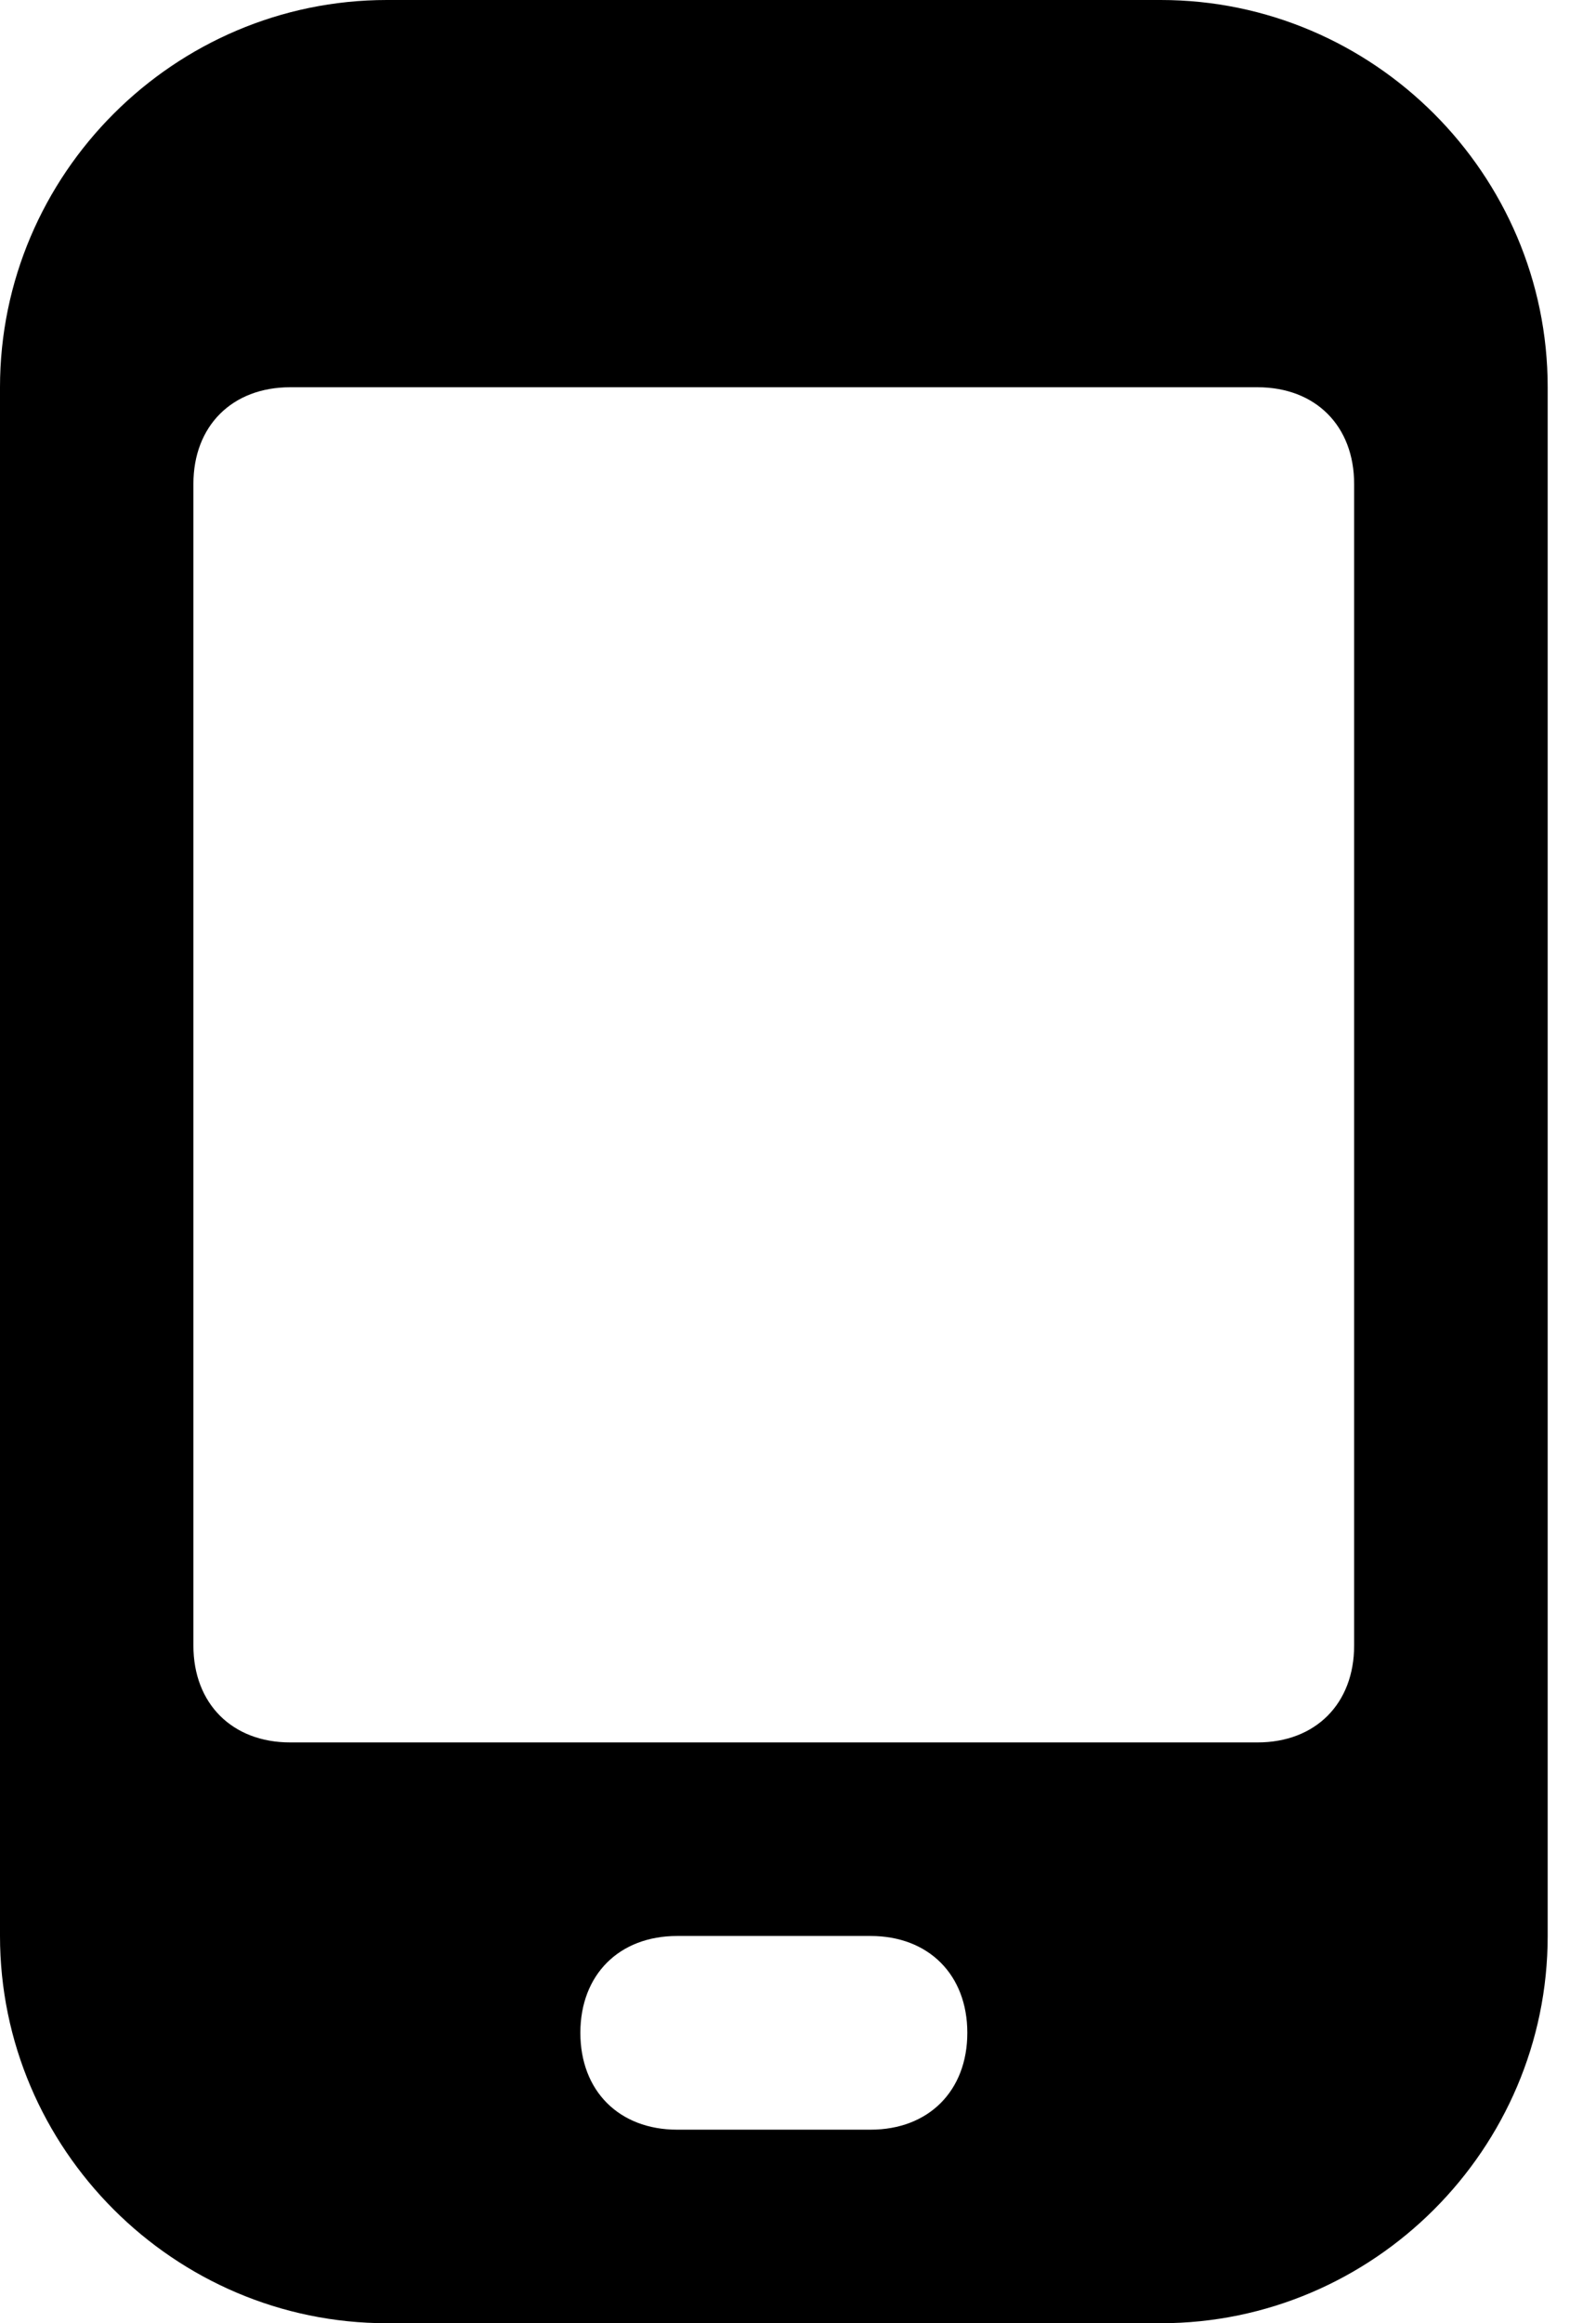 <svg width="11" height="16" viewBox="0 0 11 16" fill="none" xmlns="http://www.w3.org/2000/svg">
<path d="M10.667 2.667C10.667 1.2 9.467 0 8 0H2.667C1.2 0 0 1.2 0 2.667V13.333C0 14.8 1.2 16 2.667 16H8C9.467 16 10.667 14.8 10.667 13.333V2.667ZM6 14.667H4.667C4.267 14.667 4 14.4 4 14C4 13.6 4.267 13.333 4.667 13.333H6C6.4 13.333 6.667 13.6 6.667 14C6.667 14.4 6.4 14.667 6 14.667ZM9.333 11.333C9.333 11.733 9.067 12 8.667 12H2C1.6 12 1.333 11.733 1.333 11.333V3.333C1.333 2.933 1.6 2.667 2 2.667H8.667C9.067 2.667 9.333 2.933 9.333 3.333V11.333Z" fill="black"/>
</svg>
